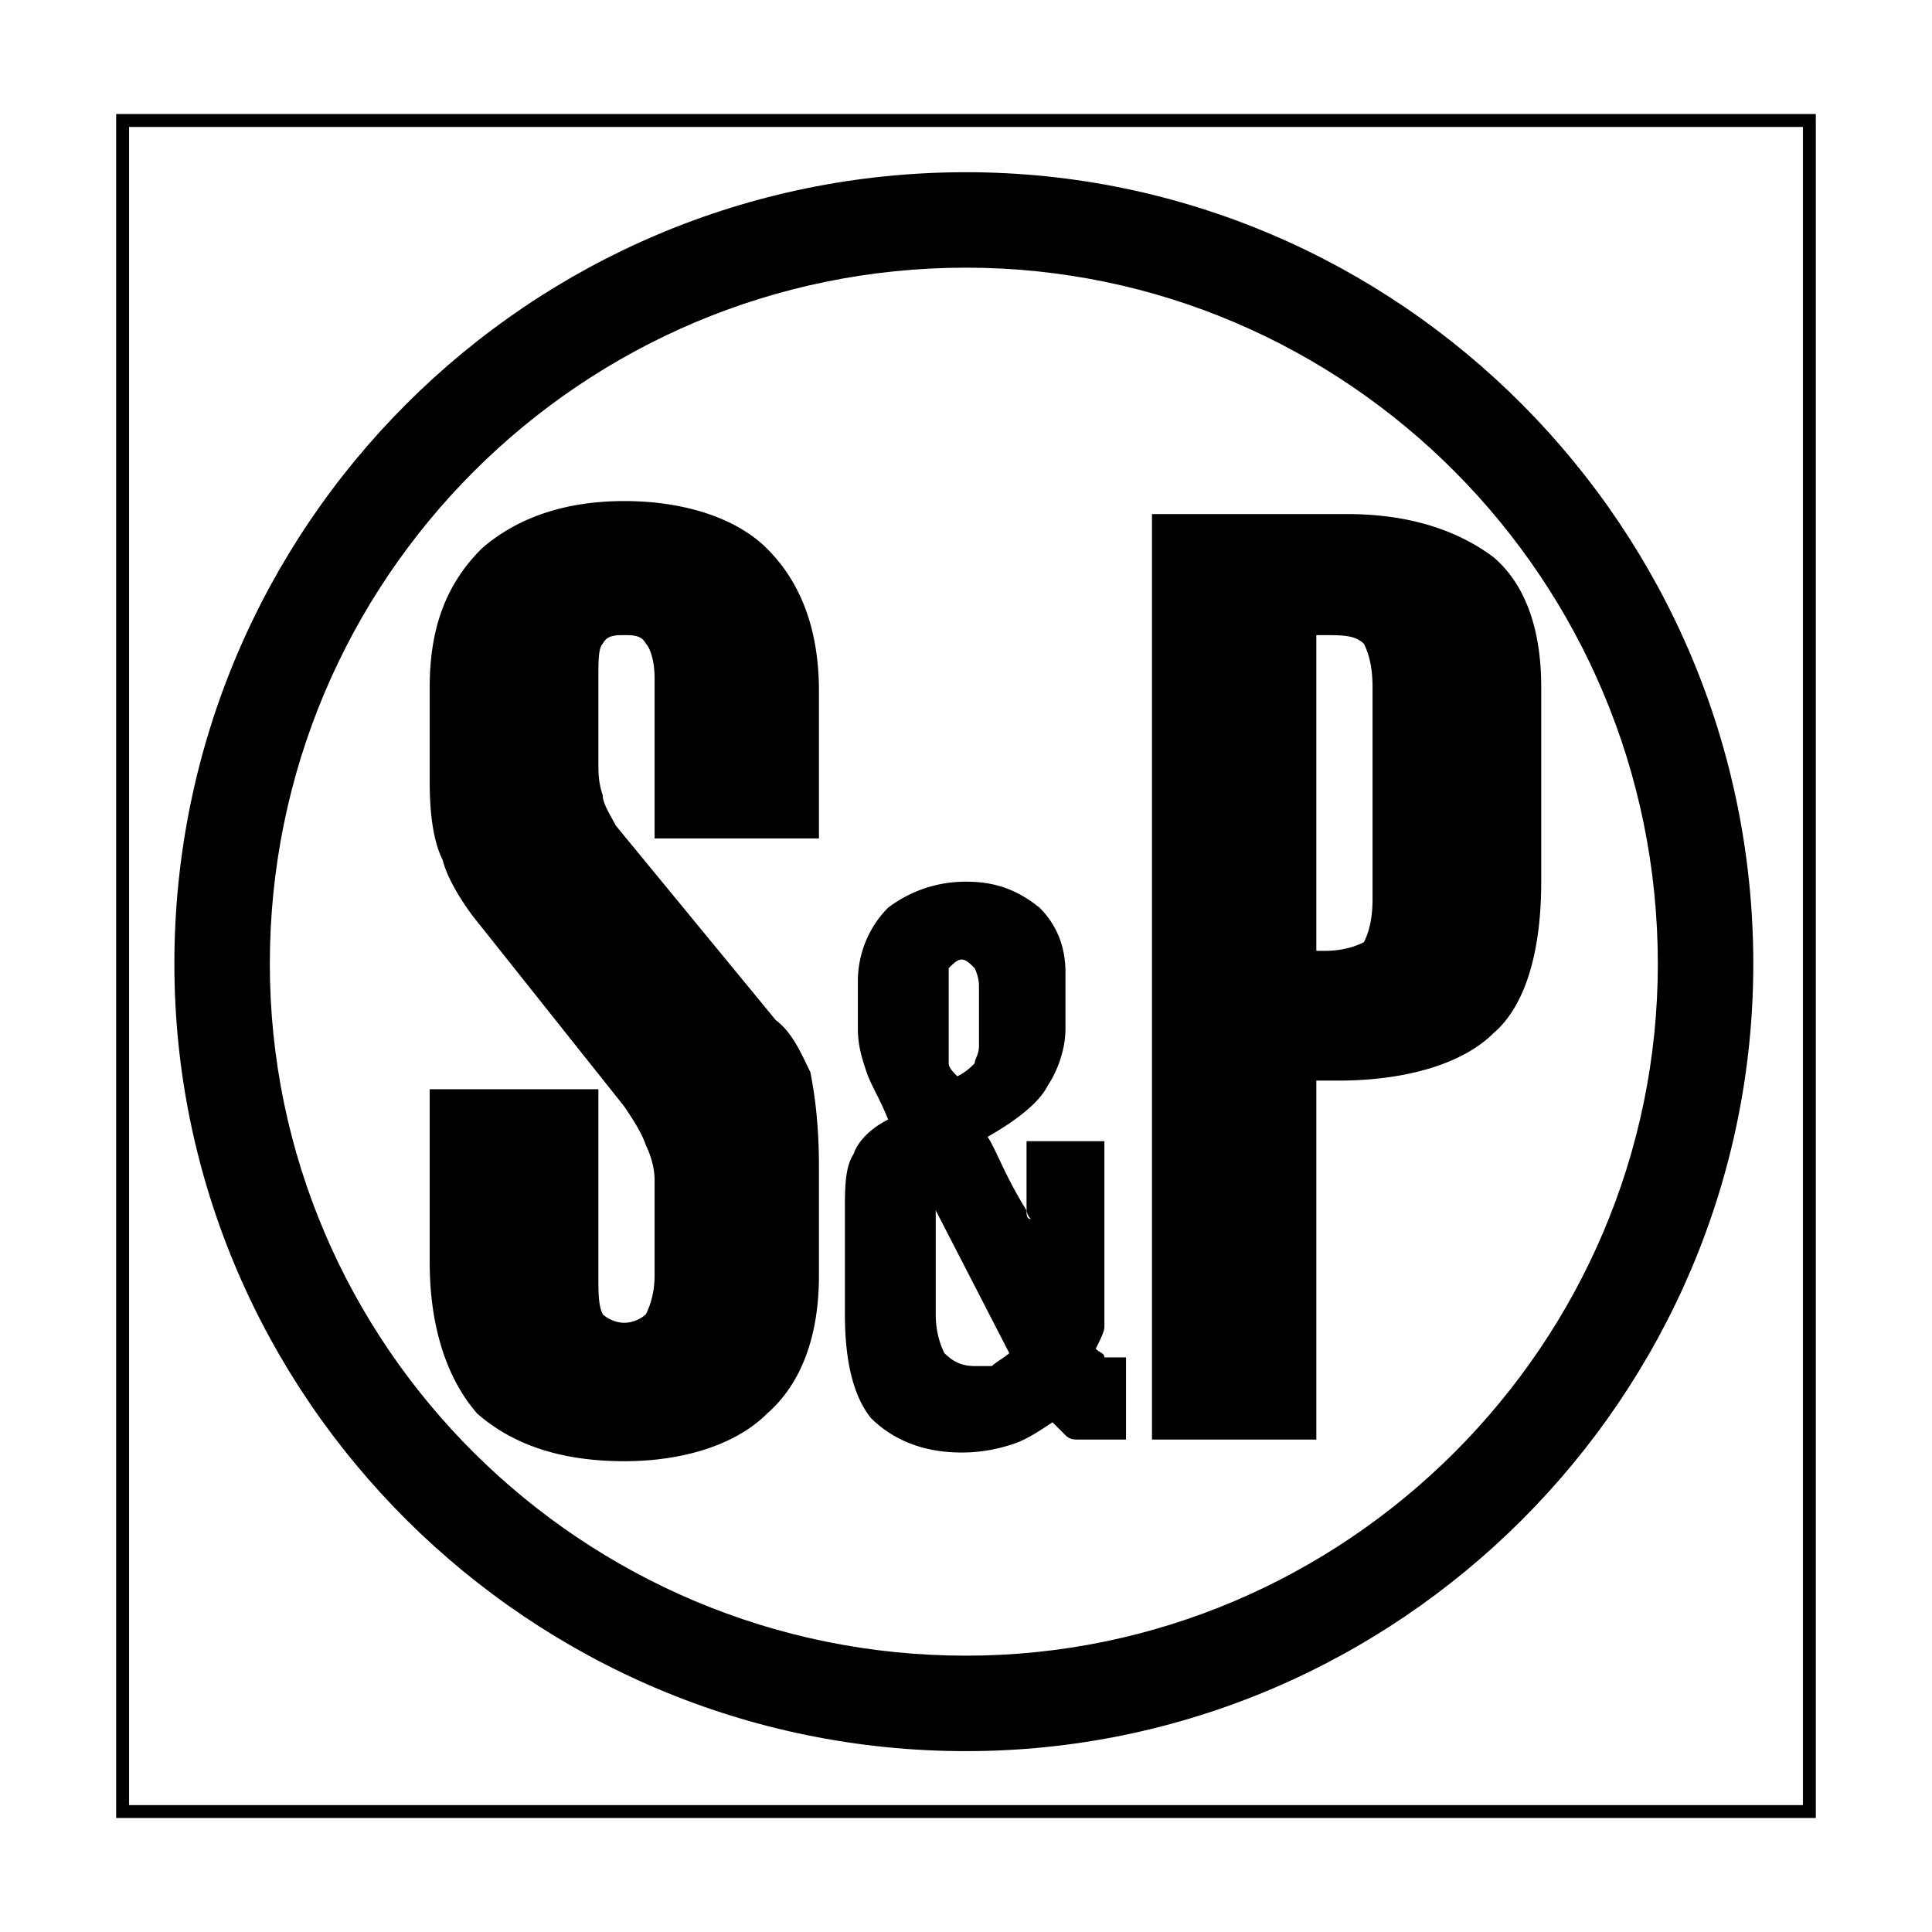 <svg xmlns="http://www.w3.org/2000/svg" width="2500" height="2500" viewBox="0 0 192.756 192.756"><path fill-rule="evenodd" clip-rule="evenodd" fill="#fff" d="M0 0h192.756v192.756H0V0z"/><path d="M181.164 12.02V181.382H11.591V11.376h169.573v.644zm-1.287 168.074V12.664H12.879v167.43h166.998z"/><path d="M96.378 17.182c21.608 0 41.27 8.868 55.518 23.197 14.209 14.294 23.031 34.014 23.031 55.783 0 21.592-8.844 41.234-23.078 55.471-14.238 14.236-33.879 23.078-55.471 23.078-21.769 0-41.489-8.822-55.783-23.031-14.33-14.248-23.198-33.91-23.198-55.518 0-21.808 8.84-41.555 23.133-55.847s34.04-23.133 55.848-23.133zm48.788 29.894c-12.512-12.583-29.789-20.371-48.788-20.371-19.184 0-36.55 7.774-49.117 20.34-12.566 12.567-20.34 29.934-20.34 49.117 0 19 7.788 36.275 20.371 48.787 12.56 12.484 29.912 20.238 49.086 20.238 18.967 0 36.225-7.771 48.739-20.285s20.285-29.771 20.285-48.74c0-19.174-7.752-36.526-20.236-49.086z"/><path d="M42.872 68.546c0-6.042 1.727-10.356 5.178-13.808 3.452-3.021 8.199-4.747 14.24-4.747s11.219 1.726 14.24 4.747c3.452 3.452 5.178 8.198 5.178 14.239v14.672H65.31V67.684c0-1.727-.432-3.021-.863-3.453-.432-.863-1.294-.863-2.157-.863-.862 0-1.726 0-2.158.863-.431.432-.431 1.727-.431 3.453v8.198c0 1.294 0 2.157.431 3.452 0 .863.863 2.158 1.295 3.02l15.965 19.417c1.726 1.295 2.589 3.453 3.452 5.178.431 2.158.863 5.18.863 9.494v10.787c0 6.041-1.727 10.787-5.178 13.809-3.021 3.02-8.199 4.746-14.24 4.746-6.473 0-11.219-1.727-14.671-4.746-3.021-3.451-4.747-8.631-4.747-15.104v-17.26H59.7v18.555c0 1.727 0 3.021.431 3.883.432.432 1.295.863 2.158.863s1.726-.432 2.157-.863c.431-.861.863-2.156.863-3.883v-9.492c0-1.295-.432-2.59-.863-3.453-.432-1.295-1.294-2.59-2.157-3.883L47.187 91.416c-1.294-1.726-2.588-3.884-3.02-5.61-.863-1.726-1.295-4.314-1.295-7.767v-9.493zM136.939 89.69V68.546c0-2.158-.432-3.452-.863-4.315-.863-.863-2.158-.863-3.883-.863h-.863v31.499h.863c1.725 0 3.02-.431 3.883-.863.432-.862.863-2.157.863-4.314zm-22.005 53.937V51.286h19.418c6.473 0 11.219 1.727 14.67 4.315 3.021 2.589 4.746 6.904 4.746 12.945v19.417c0 7.335-1.725 12.513-4.746 15.103-3.02 3.021-8.631 4.746-15.535 4.746h-2.156v35.814h-16.397v.001zM95.515 107.381c.863-.432 1.294-.863 1.727-1.293 0-.432.43-.863.43-1.727V98.32c0-.863-.43-1.727-.43-1.727-.433-.432-.864-.863-1.295-.863s-.863.431-1.294.863v9.494c-.001.431.43.862.862 1.294zm-2.157 13.377v10.355c0 1.727.432 3.021.863 3.885.863.861 1.726 1.293 3.021 1.293h1.725c.432-.432 1.295-.861 1.727-1.293l-7.336-14.24zm-9.062 10.355v-10.355c0-2.158 0-4.314.863-5.609.432-1.295 1.726-2.59 3.452-3.453-.863-2.156-1.726-3.451-2.158-4.746-.432-1.293-.862-2.588-.862-4.314V97.89a10.41 10.41 0 0 1 3.02-7.336c1.726-1.294 4.315-2.589 7.767-2.589 3.02 0 5.178.863 7.334 2.589 1.727 1.726 2.59 3.884 2.59 6.473v5.609c0 2.158-.863 4.314-1.727 5.609-.863 1.727-3.02 3.451-6.041 5.178.863 1.295 1.727 3.885 3.885 7.336 0 .432 0 .863.43.863-.43-.432-.43-.863-.43-1.295v-6.473h7.766v18.554c0 .432-.432 1.295-.863 2.158.432.432.863.432.863.863h2.159v8.197h-4.746c-.432 0-.863 0-1.295-.43-.432-.434-.863-.865-1.295-1.295-1.295.861-2.588 1.725-3.883 2.156s-3.021.863-5.178.863c-3.884 0-6.904-1.295-9.062-3.451-1.726-2.157-2.589-5.61-2.589-10.356z" fill-rule="evenodd" clip-rule="evenodd"/></svg>